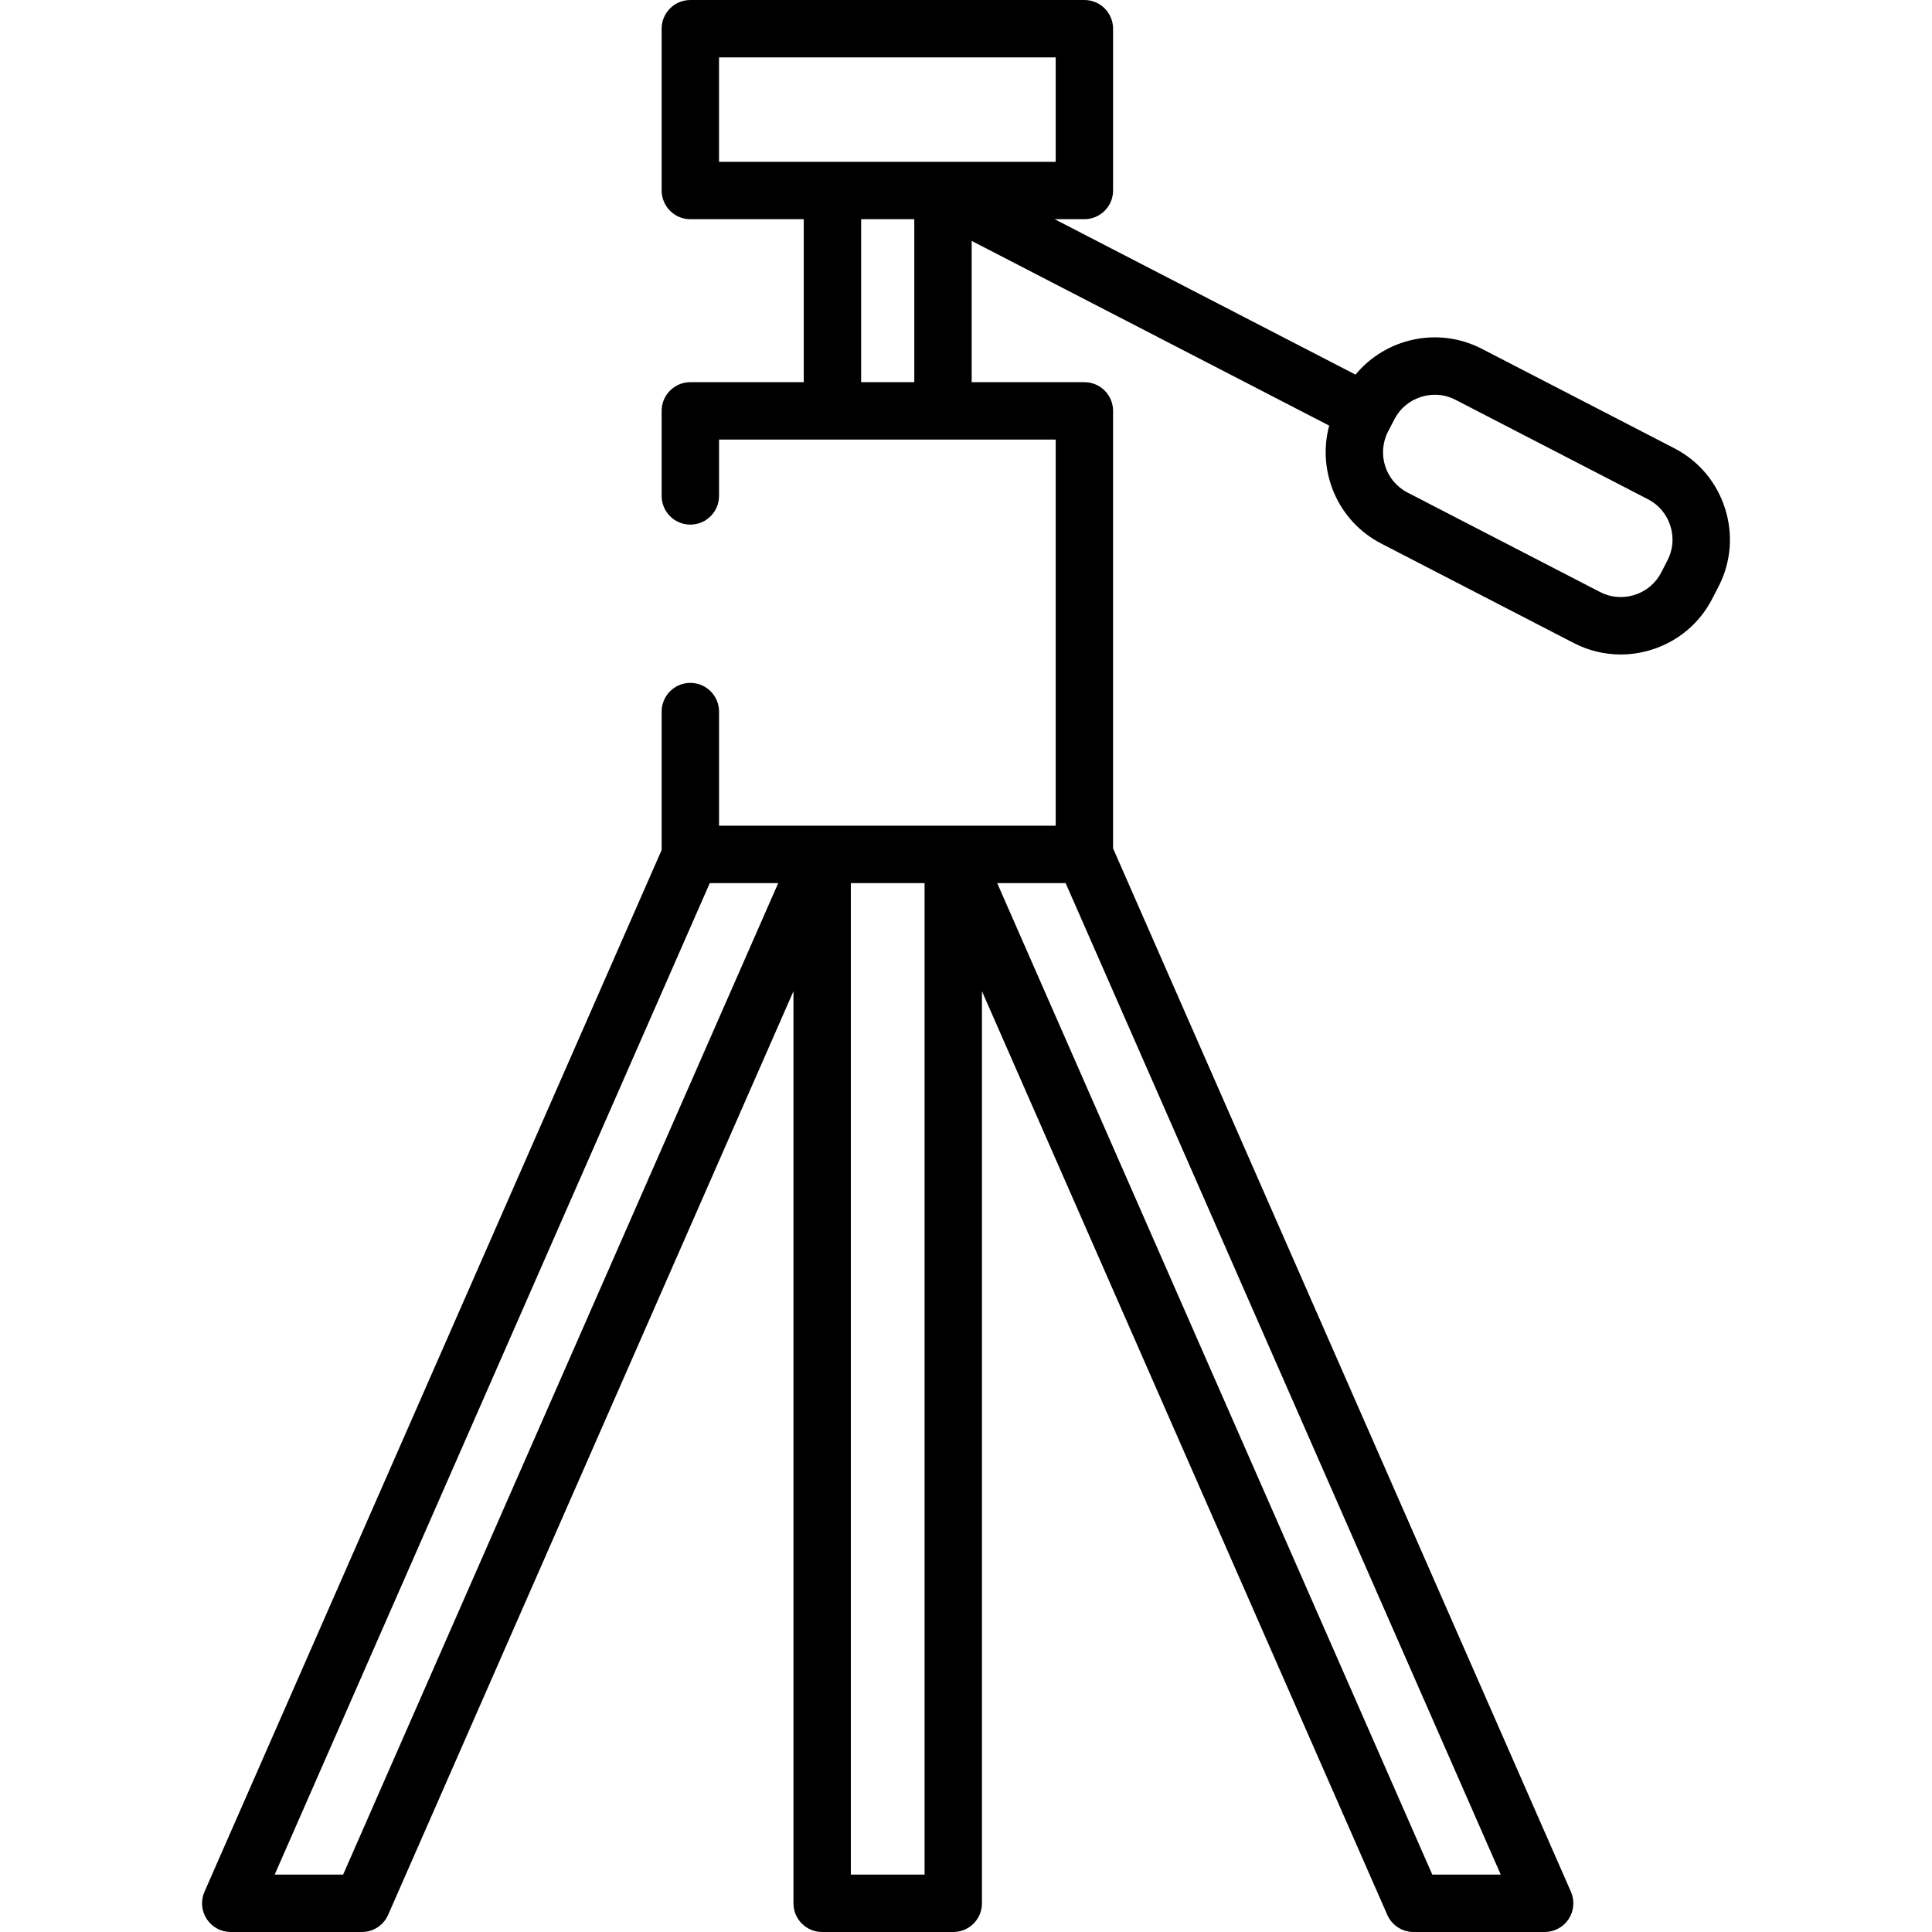 <?xml version="1.0" encoding="UTF-8"?> <svg xmlns="http://www.w3.org/2000/svg" xmlns:xlink="http://www.w3.org/1999/xlink" fill="#000000" height="800px" width="800px" version="1.1" id="Capa_1" viewBox="0 0 512 512" xml:space="preserve"> <g> <g> <path d="M457.147,134.723c-2.211-6.938-6.974-12.59-13.411-15.916l-51.049-26.374c-11.569-5.978-25.484-2.812-33.459,6.846 l-79.735-41.193h7.879c4.2,0,7.604-3.404,7.604-7.604V7.604c0-4.2-3.404-7.604-7.604-7.604H182.948 c-4.2,0-7.604,3.404-7.604,7.604v42.878c0,4.2,3.404,7.604,7.604,7.604h30.054v43.193h-30.054c-4.2,0-7.604,3.404-7.604,7.604 v22.541c0,4.2,3.404,7.604,7.604,7.604s7.604-3.404,7.604-7.604v-14.937h30.054H249.9h29.868v102.337h-27.142H217.88h-27.327 v-30.25c0-4.2-3.404-7.604-7.604-7.604c-4.2,0-7.604,3.404-7.604,7.604v36.68L54.188,501.34c-1.032,2.351-0.807,5.064,0.597,7.214 c1.404,2.149,3.799,3.446,6.366,3.446h34.746c3.018,0,5.751-1.785,6.963-4.548l107.414-244.773v241.717 c0,4.2,3.404,7.604,7.604,7.604h34.746c4.2,0,7.604-3.404,7.604-7.604V262.679l107.414,244.773 c1.213,2.764,3.946,4.548,6.963,4.548h34.746c2.567,0,4.963-1.296,6.366-3.445c1.403-2.149,1.628-4.862,0.597-7.214 L294.975,224.832V108.883c0-4.2-3.404-7.604-7.604-7.604h-29.868V63.843l94.744,48.947c-3.261,12.092,2.209,25.273,13.778,31.249 l51.051,26.374c3.897,2.013,8.134,3.033,12.413,3.033c2.786,0,5.59-0.434,8.328-1.306c6.938-2.211,12.59-6.974,15.916-13.411 l1.687-3.266C458.745,149.027,459.36,141.662,457.147,134.723z M90.929,496.792H72.791l115.307-262.76h18.138L90.929,496.792z M245.021,496.792h-19.538v-262.76h19.538V496.792z M397.712,496.792h-18.138l-115.308-262.76h18.139L397.712,496.792z M242.296,101.279h-14.087V58.086h14.087V101.279z M249.899,42.878h-29.294H190.55v-27.67h0.001h89.216v27.67H249.899z M441.909,148.484l-1.687,3.266c-1.461,2.828-3.955,4.923-7.024,5.902c-3.066,0.977-6.314,0.712-9.142-0.749l-51.051-26.374 c-5.877-3.036-8.188-10.289-5.152-16.166l1.687-3.266c1.461-2.828,3.955-4.923,7.024-5.902c1.215-0.387,2.459-0.579,3.692-0.579 c1.882,0,3.742,0.446,5.451,1.329l51.05,26.374c2.828,1.461,4.923,3.955,5.902,7.024 C443.636,142.409,443.369,145.656,441.909,148.484z"></path> </g> </g> </svg> 